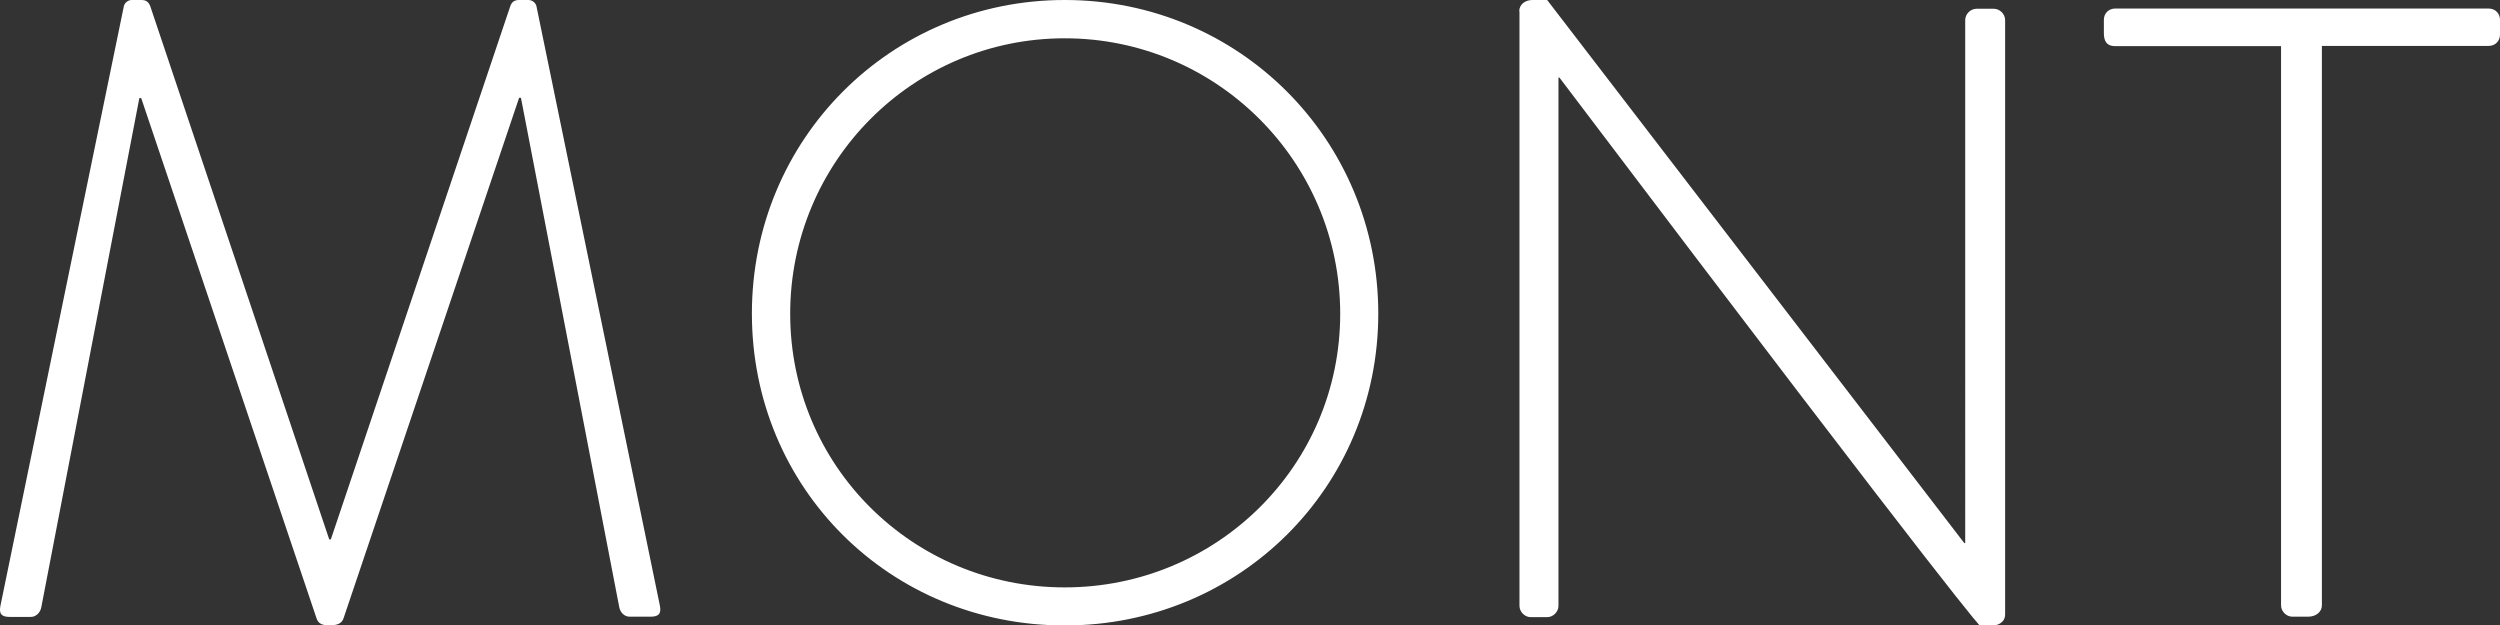 <svg width="100%" height="100%" xmlns="http://www.w3.org/2000/svg" viewBox="0 0 108.36 27.11">
  <rect x="0" y="0" width="108.36" height="27.11" fill="#333333" stroke="none"/>
  <defs>
    <style>
      .cls-1 {
        fill: #fff
      }
    </style>
  </defs>
  <g id="Warstwa_1-2">
    <path
      d="M5.37.26c.04-.15.19-.26.34-.26h.42c.19 0 .3.07.38.26l7.76 23.12h.07L22.12.26c.07-.19.19-.26.38-.26h.41c.15 0 .3.11.34.26l5.35 25.98c.08.38-.07.49-.41.49h-.9c-.23 0-.41-.19-.45-.42L22.58 4.24h-.08L14.89 26.8c-.07.23-.3.3-.53.3h-.15c-.19 0-.41-.04-.49-.3L6.12 4.25h-.08L1.79 26.32c-.04.23-.23.42-.45.42H.43c-.34 0-.49-.11-.41-.49L5.37.26ZM46.15 0c7.57 0 13.59 6.06 13.59 13.59s-6.02 13.52-13.59 13.52-13.56-5.95-13.56-13.52S38.62 0 46.15 0Zm0 25.46c6.59 0 11.94-5.27 11.94-11.86S52.74 1.66 46.15 1.66s-11.9 5.35-11.9 11.94 5.31 11.86 11.9 11.86ZM65.85.49c0-.3.26-.49.57-.49h.64l18.08 23.54h.04V.87c0-.26.23-.49.49-.49h.75c.26 0 .49.23.49.49v25.76c0 .34-.3.49-.6.49h-.49s-.34-.11-18.23-23.76h-.04v22.9c0 .26-.23.49-.49.49h-.71c-.26 0-.49-.23-.49-.49V.49ZM98.87 2h-7.19c-.38 0-.49-.23-.49-.57V.86c0-.3.23-.49.49-.49h16.19c.3 0 .49.23.49.49v.64c0 .26-.19.49-.49.49h-7.23v24.25c0 .26-.23.49-.6.49h-.68c-.26 0-.49-.23-.49-.49V2Z"
      class="cls-1" />
  </g>
</svg>